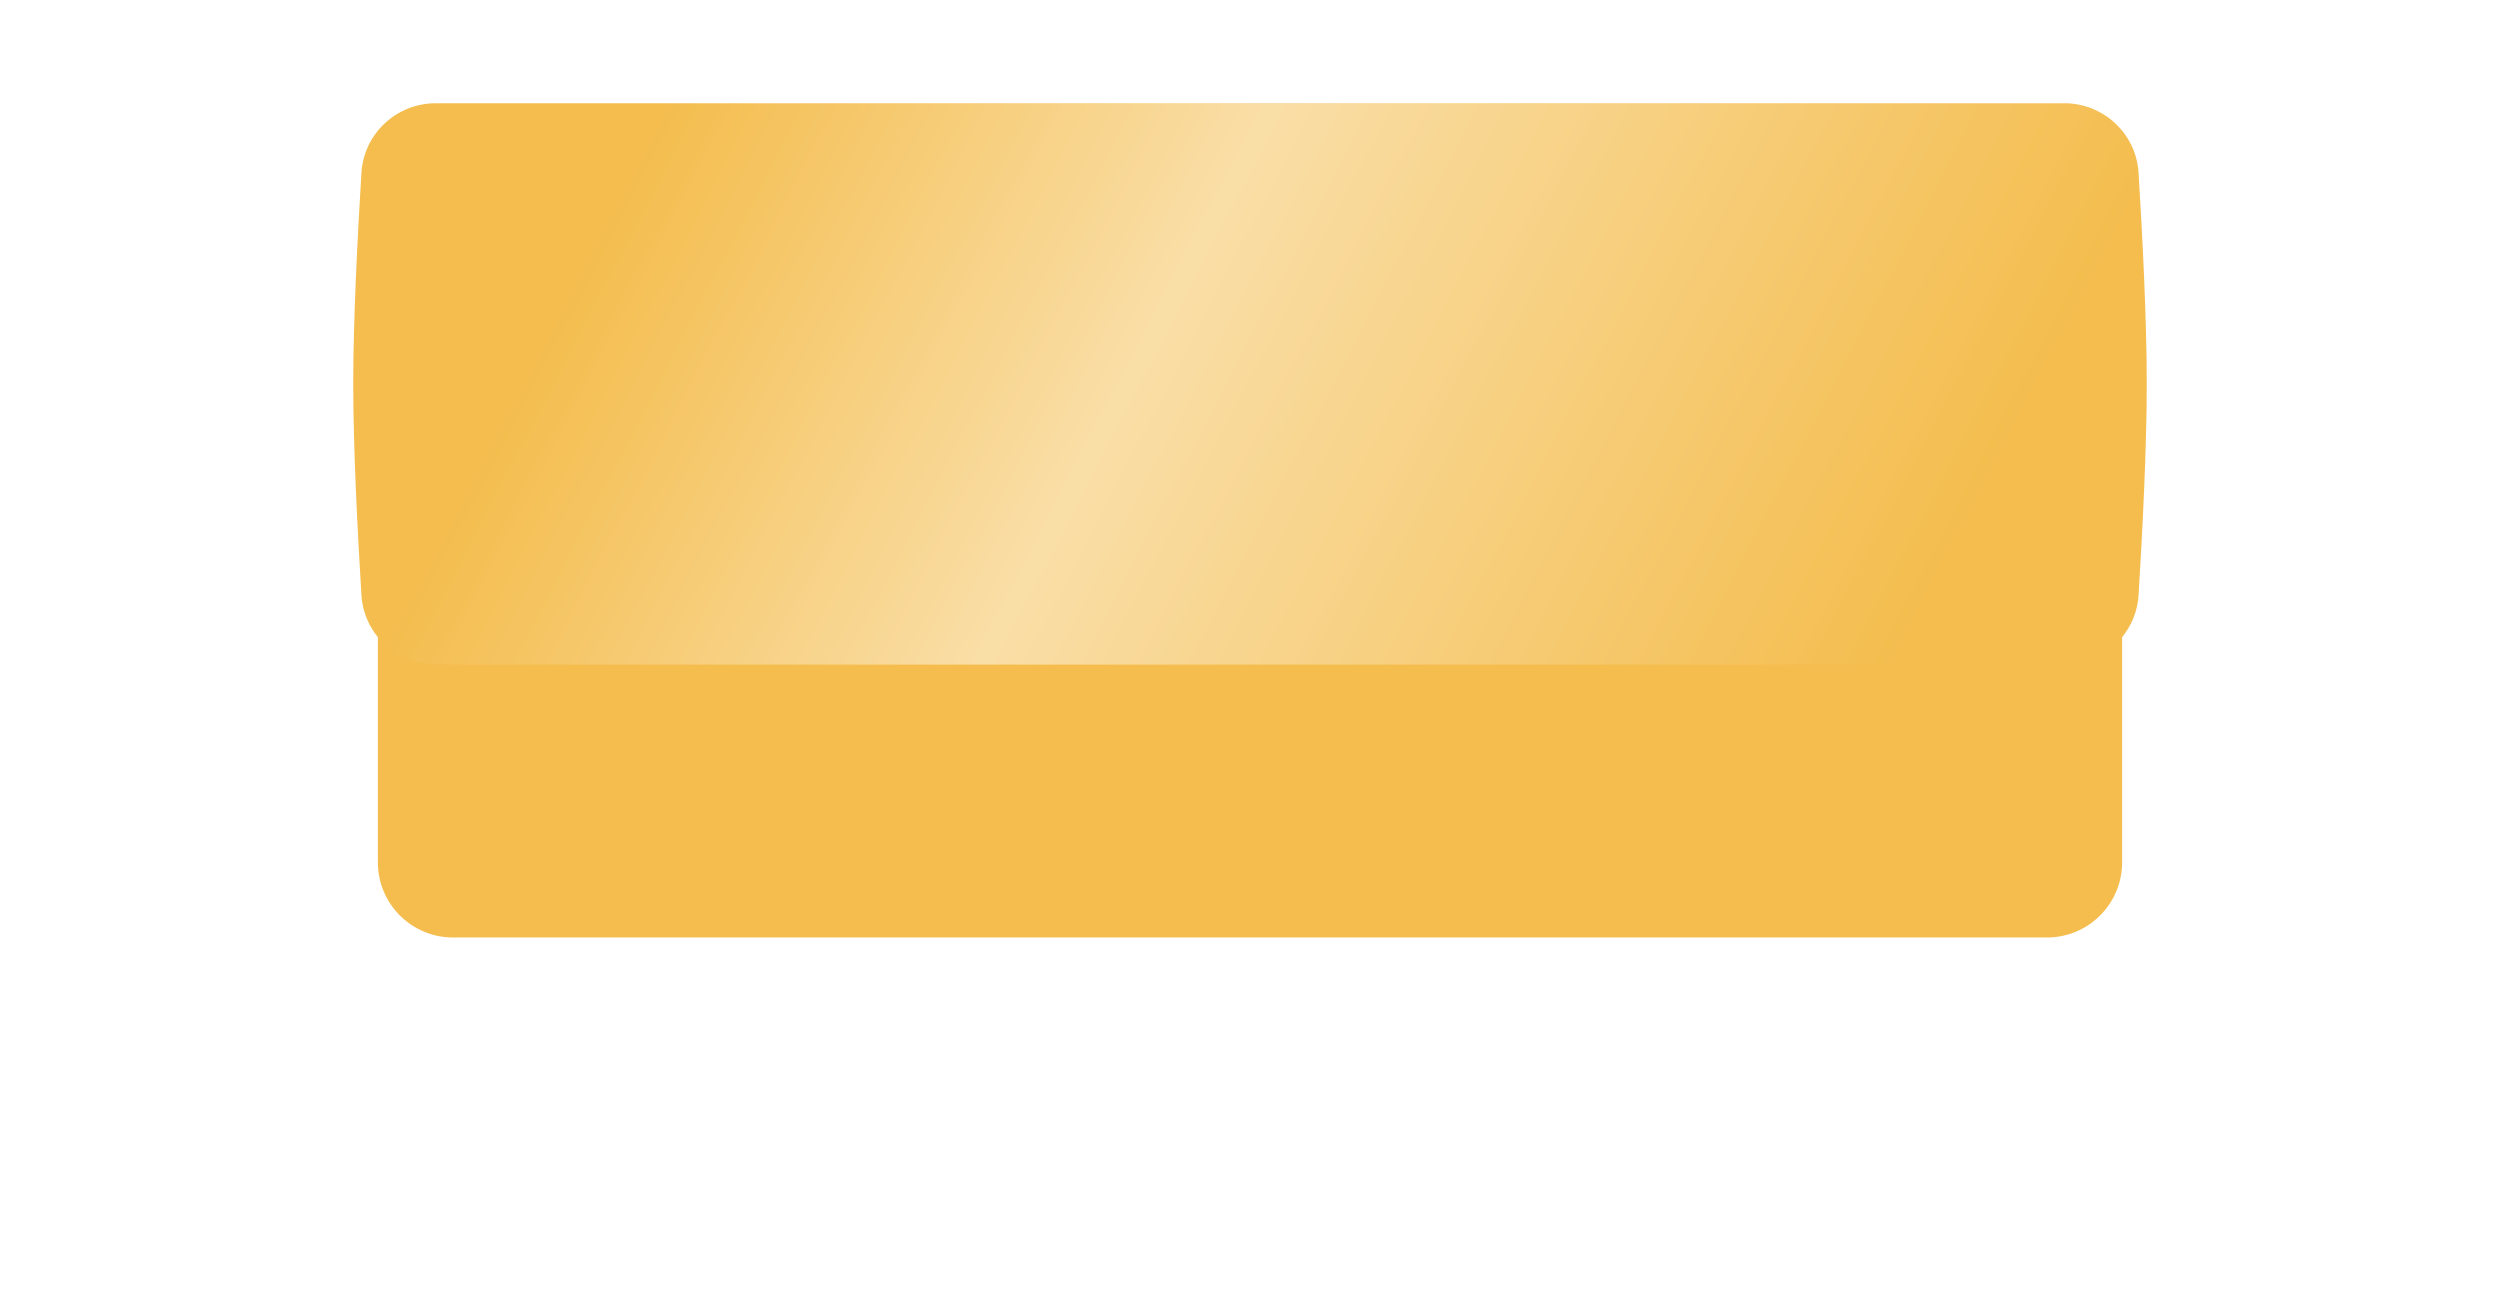 <?xml version="1.0" encoding="UTF-8"?> <svg xmlns="http://www.w3.org/2000/svg" width="913" height="480" viewBox="0 0 913 480" fill="none"><g clip-path="url(#clip0_2010_2)"><g filter="url(#filter0_d_2010_2)"><path d="M747.542 55H165.458C150.293 55 138 67.293 138 82.457V232.542C138 247.707 150.293 260 165.458 260H747.542C762.707 260 775 247.707 775 232.542V82.457C775 67.293 762.707 55 747.542 55Z" fill="#F4BD4E"></path></g><g filter="url(#filter1_i_2010_2)"><path d="M131.999 73.399C132.886 59.064 144.811 48 159.173 48H753.827C768.189 48 780.115 59.064 781.001 73.399C782.349 95.188 784 126.737 784 150.5C784 174.263 782.349 205.812 781.001 227.601C780.115 241.936 768.189 253 753.827 253H159.173C144.811 253 132.886 241.936 131.999 227.601C130.651 205.812 129 174.263 129 150.5C129 126.737 130.651 95.188 131.999 73.399Z" fill="#F4BD4E"></path><path d="M131.999 73.399C132.886 59.064 144.811 48 159.173 48H753.827C768.189 48 780.115 59.064 781.001 73.399C782.349 95.188 784 126.737 784 150.5C784 174.263 782.349 205.812 781.001 227.601C780.115 241.936 768.189 253 753.827 253H159.173C144.811 253 132.886 241.936 131.999 227.601C130.651 205.812 129 174.263 129 150.5C129 126.737 130.651 95.188 131.999 73.399Z" fill="url(#paint0_linear_2010_2)" fill-opacity="0.5"></path></g></g><defs><filter id="filter0_d_2010_2" x="0.713" y="0.085" width="911.575" height="479.575" filterUnits="userSpaceOnUse" color-interpolation-filters="sRGB"><feFlood flood-opacity="0" result="BackgroundImageFix"></feFlood><feColorMatrix in="SourceAlpha" type="matrix" values="0 0 0 0 0 0 0 0 0 0 0 0 0 0 0 0 0 0 127 0" result="hardAlpha"></feColorMatrix><feOffset dy="82.373"></feOffset><feGaussianBlur stdDeviation="68.644"></feGaussianBlur><feComposite in2="hardAlpha" operator="out"></feComposite><feColorMatrix type="matrix" values="0 0 0 0 0 0 0 0 0 0 0 0 0 0 0 0 0 0 0.4 0"></feColorMatrix><feBlend mode="normal" in2="BackgroundImageFix" result="effect1_dropShadow_2010_2"></feBlend><feBlend mode="normal" in="SourceGraphic" in2="effect1_dropShadow_2010_2" result="shape"></feBlend></filter><filter id="filter1_i_2010_2" x="129" y="41.136" width="655" height="211.864" filterUnits="userSpaceOnUse" color-interpolation-filters="sRGB"><feFlood flood-opacity="0" result="BackgroundImageFix"></feFlood><feBlend mode="normal" in="SourceGraphic" in2="BackgroundImageFix" result="shape"></feBlend><feColorMatrix in="SourceAlpha" type="matrix" values="0 0 0 0 0 0 0 0 0 0 0 0 0 0 0 0 0 0 127 0" result="hardAlpha"></feColorMatrix><feOffset dy="-10.297"></feOffset><feGaussianBlur stdDeviation="3.432"></feGaussianBlur><feComposite in2="hardAlpha" operator="arithmetic" k2="-1" k3="1"></feComposite><feColorMatrix type="matrix" values="0 0 0 0 1 0 0 0 0 0.827 0 0 0 0 0.675 0 0 0 1 0"></feColorMatrix><feBlend mode="normal" in2="shape" result="effect1_innerShadow_2010_2"></feBlend></filter><linearGradient id="paint0_linear_2010_2" x1="242.292" y1="51.907" x2="677.616" y2="278.482" gradientUnits="userSpaceOnUse"><stop stop-color="white" stop-opacity="0"></stop><stop offset="0.398" stop-color="white"></stop><stop offset="1" stop-color="white" stop-opacity="0"></stop></linearGradient><clipPath id="clip0_2010_2"><rect width="913" height="480" fill="white"></rect></clipPath></defs></svg> 
